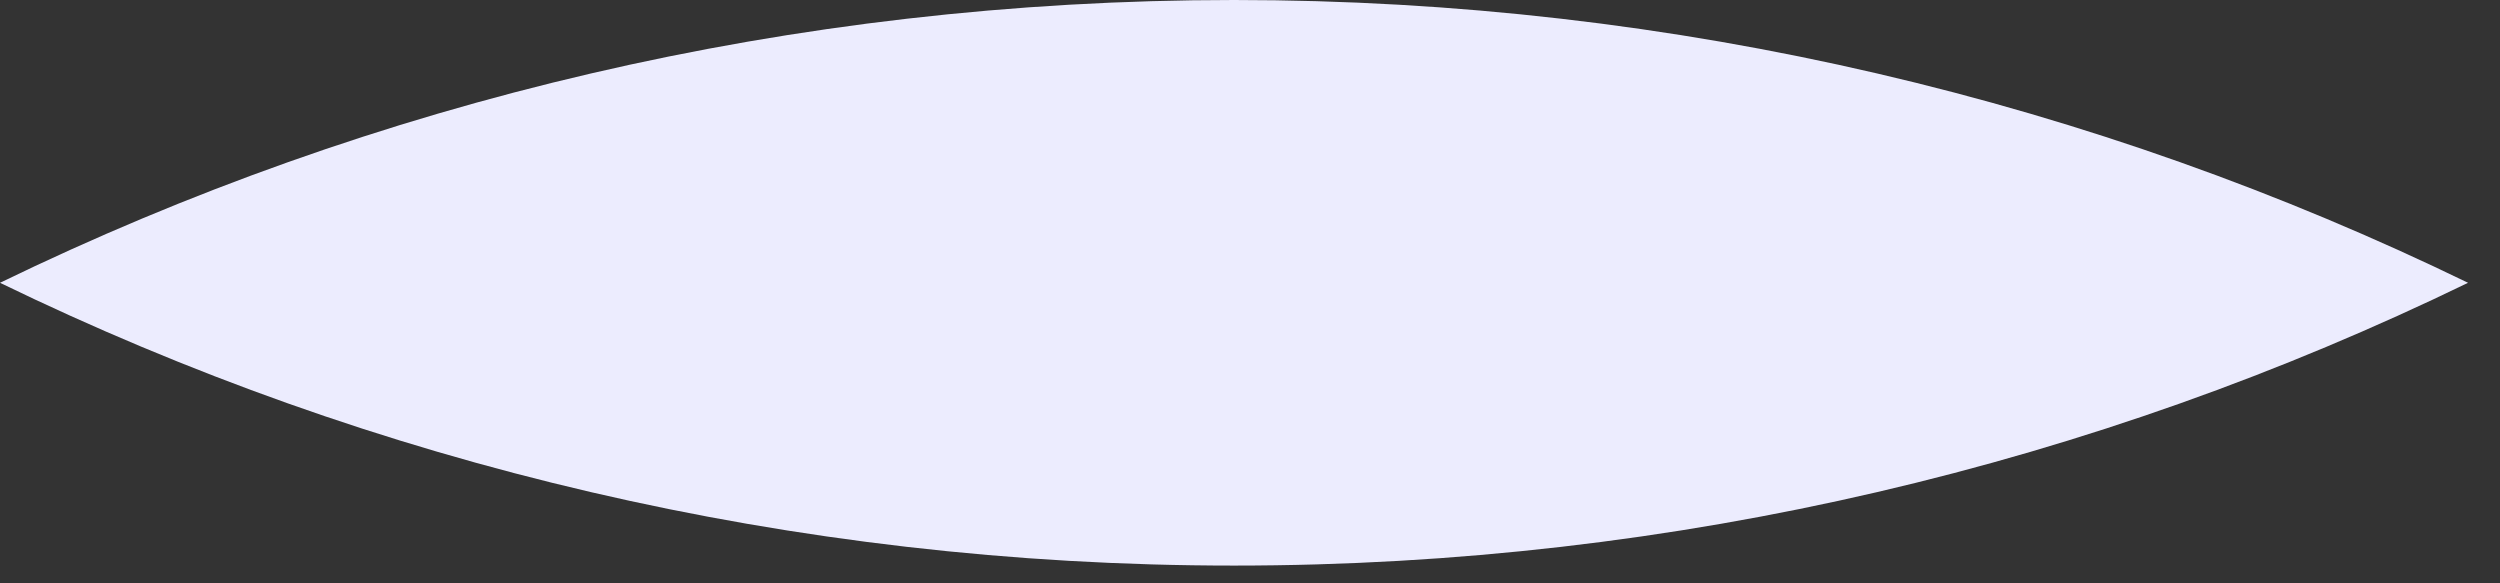 <?xml version="1.0" encoding="UTF-8"?> <svg xmlns="http://www.w3.org/2000/svg" width="60" height="14" viewBox="0 0 60 14" fill="none"><rect x="0" y="0" width="60" height="14" fill="#333333" stroke="none"/><path d="M29.616 0C40.235 0 50.283 2.439 59.233 6.787C50.283 11.135 40.235 13.574 29.616 13.574C18.998 13.574 8.95 11.135 0 6.787C8.95 2.44 18.998 3.21218e-05 29.616 0Z" fill="#ECECFE"></path></svg> 